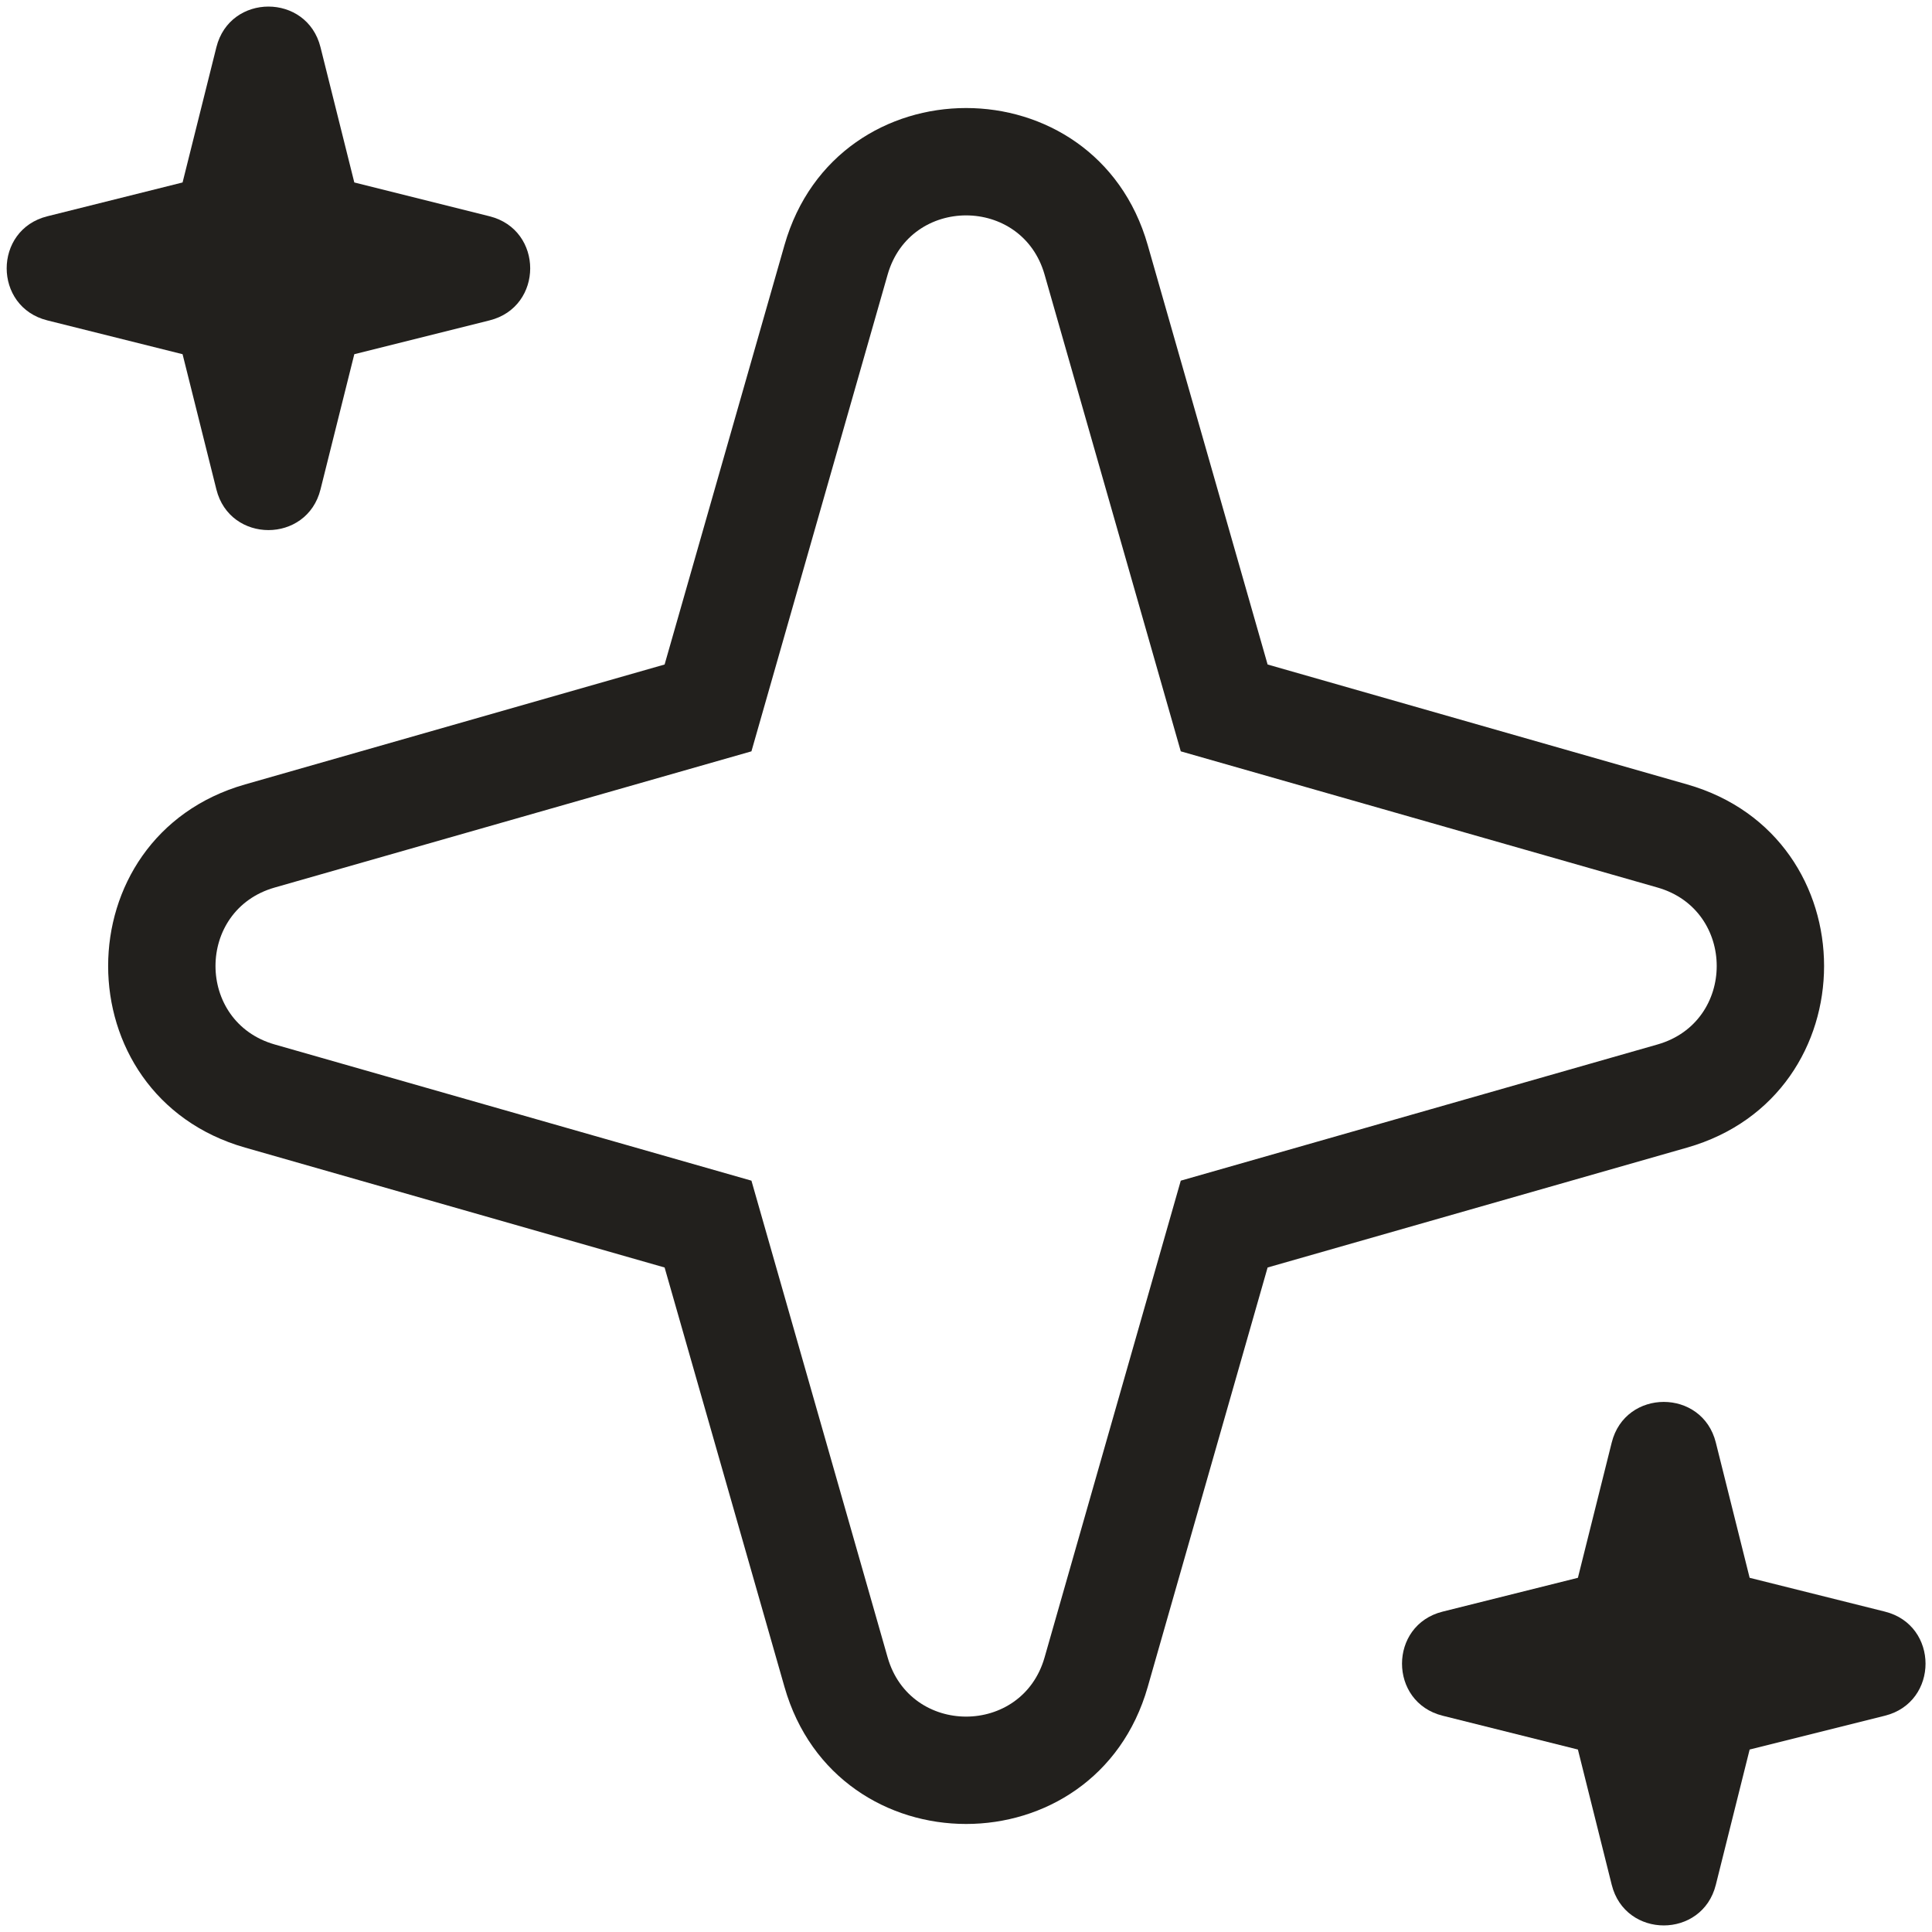 <svg width="18" height="18" viewBox="0 0 18 18" fill="none" xmlns="http://www.w3.org/2000/svg">
<path d="M1.701 1.7L2.016 0.44C2.142 -0.065 2.86 -0.065 2.986 0.44L3.301 1.7L4.561 2.015C5.066 2.141 5.066 2.859 4.561 2.985L3.301 3.3L2.986 4.56C2.86 5.065 2.142 5.065 2.016 4.56L1.701 3.3L0.441 2.985C-0.064 2.859 -0.064 2.141 0.441 2.015L1.701 1.7Z" fill="#22201D"/>
<path fill-rule="evenodd" clip-rule="evenodd" d="M6.192 6.191L7.309 2.283C7.795 0.581 10.207 0.581 10.693 2.283L11.81 6.191L15.718 7.308C17.42 7.794 17.42 10.206 15.718 10.692L11.81 11.809L10.693 15.717C10.207 17.419 7.795 17.419 7.309 15.717L6.192 11.809L2.284 10.692C0.582 10.206 0.582 7.794 2.284 7.308L6.192 6.191ZM7.001 7L8.27 2.558C8.48 1.823 9.522 1.823 9.732 2.558L11.001 7L15.443 8.269C16.178 8.479 16.178 9.521 15.443 9.731L11.001 11L9.732 15.442C9.522 16.177 8.48 16.177 8.27 15.442L7.001 11L2.559 9.731C1.824 9.521 1.824 8.479 2.559 8.269L7.001 7Z" fill="#22201D"/>
<path d="M15.016 13.44L14.701 14.7L13.441 15.015C12.936 15.141 12.936 15.859 13.441 15.985L14.701 16.3L15.016 17.56C15.142 18.065 15.86 18.065 15.986 17.56L16.301 16.3L17.561 15.985C18.066 15.859 18.066 15.141 17.561 15.015L16.301 14.7L15.986 13.44C15.86 12.935 15.142 12.935 15.016 13.44Z" fill="#22201D"/>
</svg>

